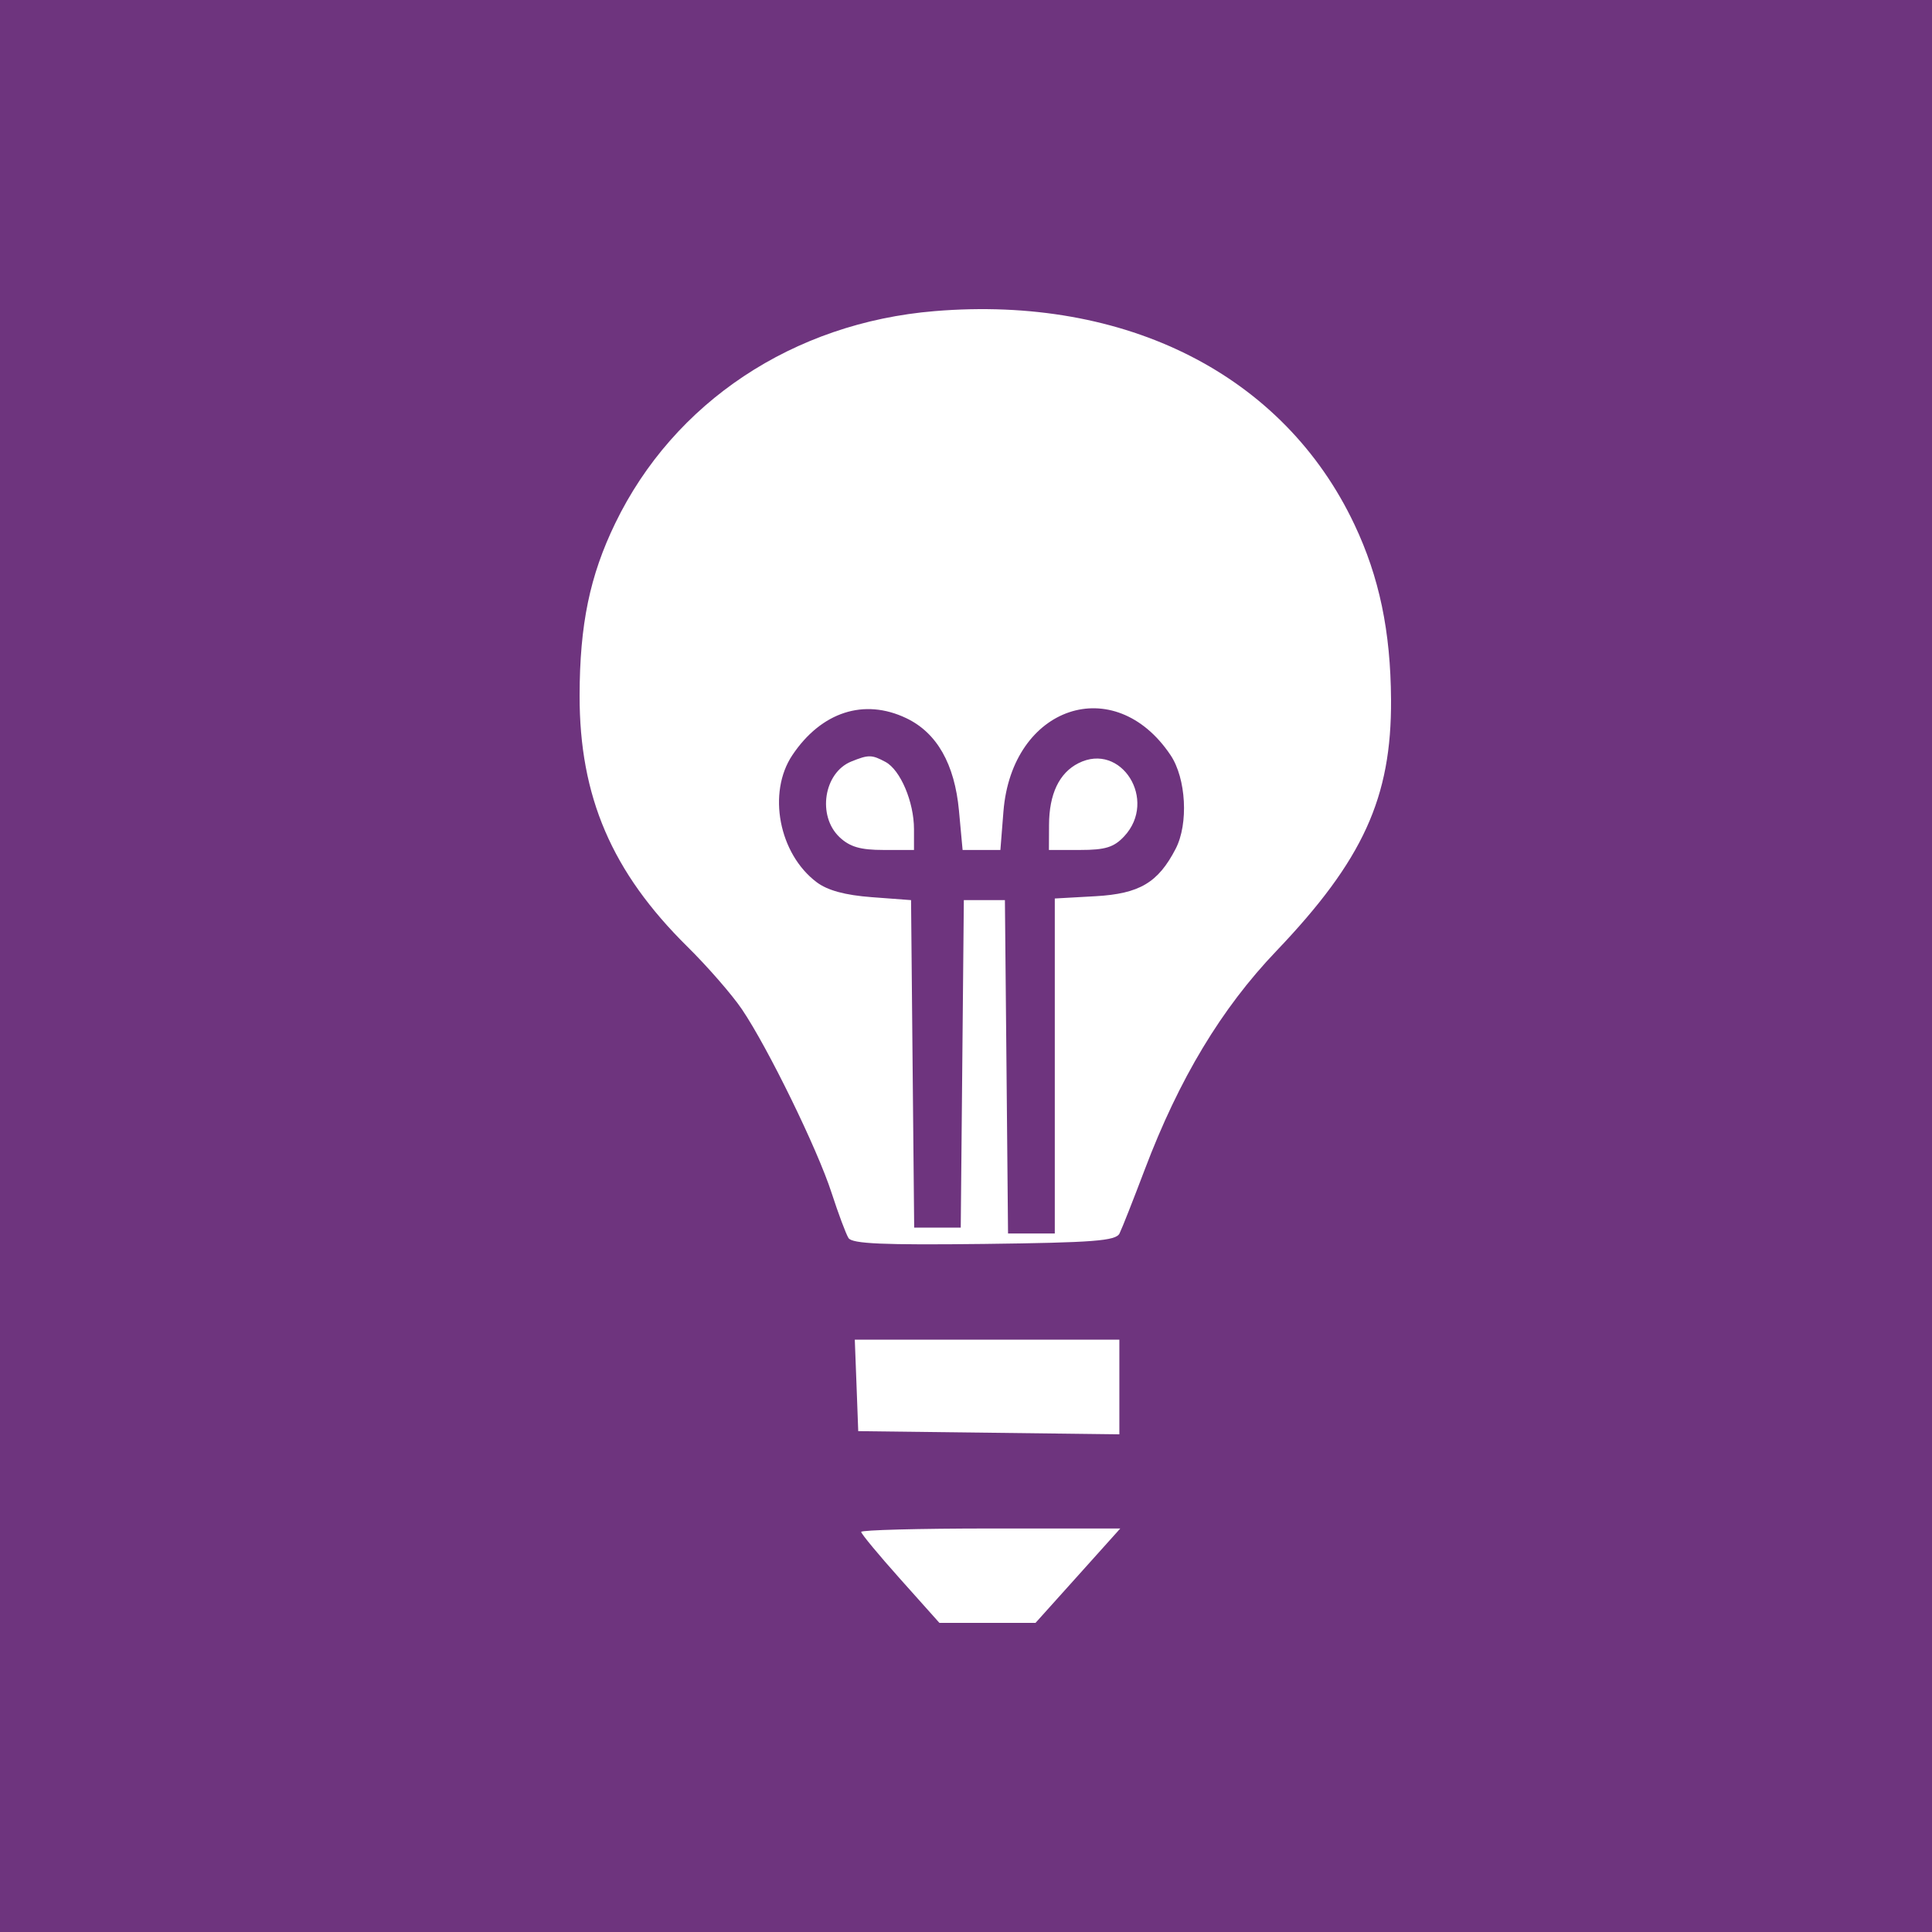 <svg fill="none" viewBox="0 0 50 50" height="50" width="50" xmlns="http://www.w3.org/2000/svg"><rect fill="#6E347E" height="50" width="50"></rect><path fill="white" d="M24.185 8.052C20.53 8.355 17.443 10.405 15.924 13.539C15.264 14.9 15.003 16.161 15 18.001C14.996 20.617 15.835 22.57 17.788 24.498C18.309 25.012 18.945 25.742 19.201 26.12C19.872 27.112 21.156 29.739 21.522 30.873C21.696 31.408 21.892 31.933 21.959 32.04C22.053 32.189 22.86 32.224 25.47 32.193C28.303 32.158 28.878 32.114 28.973 31.922C29.036 31.796 29.329 31.052 29.626 30.268C30.516 27.917 31.607 26.104 33.028 24.616C35.277 22.259 36.015 20.643 36 18.104C35.989 16.336 35.696 14.933 35.051 13.571C33.224 9.708 29.151 7.639 24.185 8.052ZM23.454 18.586C24.246 18.963 24.706 19.771 24.818 20.979L24.912 21.997H25.401H25.89L25.969 21C26.188 18.269 28.84 17.374 30.294 19.543C30.698 20.145 30.762 21.318 30.426 21.967C29.972 22.844 29.49 23.129 28.354 23.194L27.298 23.253V27.588V31.922H26.693H26.088L26.048 27.609L26.007 23.295H25.476H24.944L24.904 27.533L24.864 31.77H24.261H23.659L23.618 27.533L23.578 23.295L22.563 23.219C21.871 23.167 21.418 23.044 21.136 22.832C20.157 22.097 19.855 20.515 20.506 19.543C21.256 18.424 22.363 18.065 23.454 18.586ZM22.031 19.708C21.319 19.997 21.145 21.115 21.727 21.666C21.995 21.918 22.267 21.997 22.866 21.997H23.654V21.458C23.654 20.755 23.303 19.927 22.917 19.719C22.561 19.528 22.479 19.527 22.031 19.708ZM27.909 19.752C27.412 20.003 27.151 20.551 27.149 21.349L27.146 21.997H27.955C28.604 21.997 28.829 21.928 29.094 21.644C29.967 20.709 29.017 19.191 27.909 19.752ZM22.167 35.854L22.211 37.038L25.59 37.079L28.969 37.12V35.895V34.671H25.546H22.122L22.167 35.854ZM22.287 39.645C22.287 39.694 22.743 40.244 23.3 40.867L24.312 42H25.556H26.799L27.896 40.779L28.993 39.557H25.64C23.796 39.557 22.287 39.597 22.287 39.645Z" clip-rule="evenodd" fill-rule="evenodd"></path></svg> 